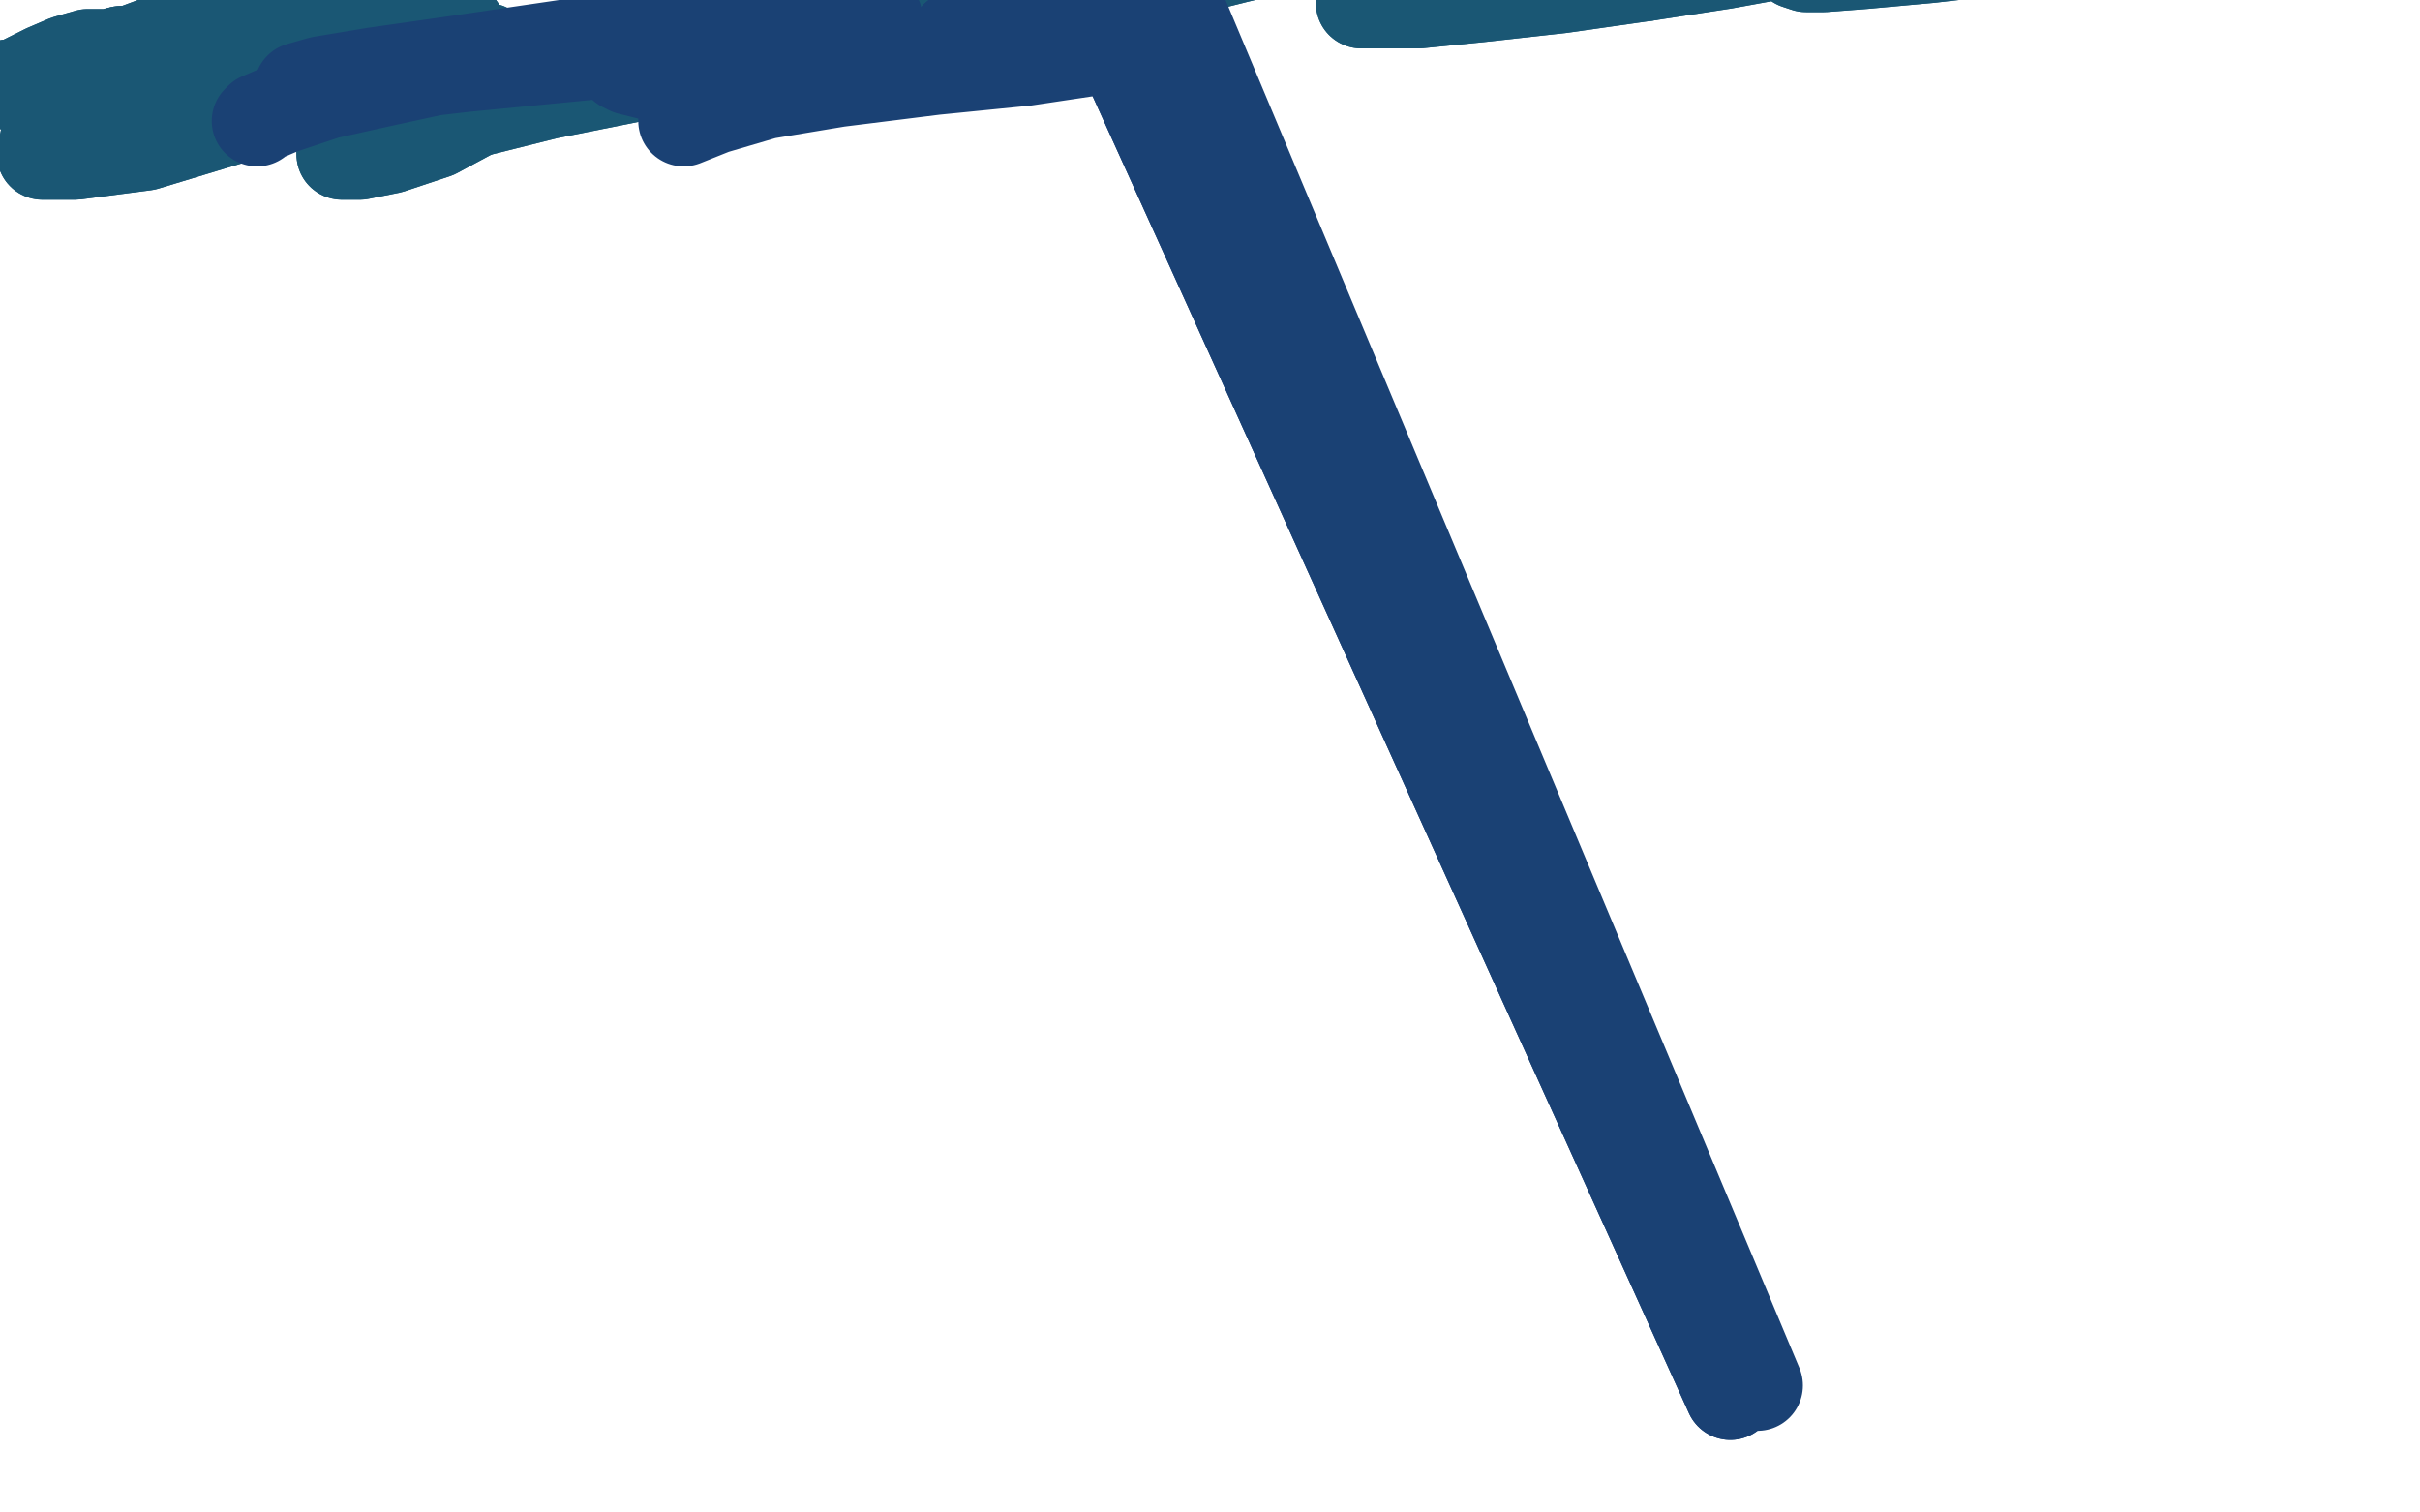 <?xml version="1.0" standalone="no"?>
<!DOCTYPE svg PUBLIC "-//W3C//DTD SVG 1.1//EN"
"http://www.w3.org/Graphics/SVG/1.1/DTD/svg11.dtd">

<svg width="800" height="500" version="1.1" xmlns="http://www.w3.org/2000/svg" xmlns:xlink="http://www.w3.org/1999/xlink" style="stroke-antialiasing: false"><desc>This SVG has been created on https://colorillo.com/</desc><rect x='0' y='0' width='800' height='500' style='fill: rgb(255,255,255); stroke-width:0' /><polyline points="3,28 5,28 5,28 9,26 9,26 15,23 15,23 22,20 22,20 29,18 29,18 36,18 36,18 40,17 40,17" style="fill: none; stroke: #1a5774; stroke-width: 30; stroke-linejoin: round; stroke-linecap: round; stroke-antialiasing: false; stroke-antialias: 0; opacity: 1.0"/>
<polyline points="113,16 119,17 121,18 121,19 117,20 107,22 91,22 73,23" style="fill: none; stroke: #1a5774; stroke-width: 30; stroke-linejoin: round; stroke-linecap: round; stroke-antialiasing: false; stroke-antialias: 0; opacity: 1.0"/>
<polyline points="40,17 54,16 65,15 78,14 91,14 104,15 113,16" style="fill: none; stroke: #1a5774; stroke-width: 30; stroke-linejoin: round; stroke-linecap: round; stroke-antialiasing: false; stroke-antialias: 0; opacity: 1.0"/>
<polyline points="73,23 55,23 39,25 27,27 18,29 15,29 16,28 22,25 35,20 51,14 67,7 81,1 93,-3 102,-4 107,-3 107,-1 102,3 91,8 76,14 59,21 46,27 36,30 32,31 37,31 52,27 76,21 103,15 127,11 144,9 152,9 154,12 143,18 117,27 81,38 48,48 25,51 14,51 15,46 28,36 52,25 81,18 110,13 134,12 150,13 161,16 166,22 168,26 165,31 157,37" style="fill: none; stroke: #1a5774; stroke-width: 30; stroke-linejoin: round; stroke-linecap: round; stroke-antialiasing: false; stroke-antialias: 0; opacity: 1.0"/>
<polyline points="145,40 181,31 221,23 257,17 281,14 294,12 299,12" style="fill: none; stroke: #1a5774; stroke-width: 30; stroke-linejoin: round; stroke-linecap: round; stroke-antialiasing: false; stroke-antialias: 0; opacity: 1.0"/>
<polyline points="157,37 144,44 129,49 119,51 113,51 113,50 122,47 145,40" style="fill: none; stroke: #1a5774; stroke-width: 30; stroke-linejoin: round; stroke-linecap: round; stroke-antialiasing: false; stroke-antialias: 0; opacity: 1.0"/>
<polyline points="299,12 298,13 293,14 285,16 277,19 269,22 263,23 259,25 258,25 258,26 264,25 279,20 305,11 338,-1 369,-12 393,-21 407,-27 416,-30 419,-31 419,-31 419,-30 417,-29 412,-27 406,-23 400,-18 391,-13 384,-9 380,-6 377,-4 378,-4 383,-6 393,-10 409,-14 430,-19 453,-27 474,-31 489,-34 498,-35 502,-35 503,-36 502,-35 500,-34 497,-32" style="fill: none; stroke: #1a5774; stroke-width: 30; stroke-linejoin: round; stroke-linecap: round; stroke-antialiasing: false; stroke-antialias: 0; opacity: 1.0"/>
<polyline points="452,-1 450,1 451,1 456,1 469,1 489,-1 516,-4 544,-8" style="fill: none; stroke: #1a5774; stroke-width: 30; stroke-linejoin: round; stroke-linecap: round; stroke-antialiasing: false; stroke-antialias: 0; opacity: 1.0"/>
<polyline points="497,-32 491,-30 486,-26 478,-21 469,-15 461,-10 455,-5 452,-1" style="fill: none; stroke: #1a5774; stroke-width: 30; stroke-linejoin: round; stroke-linecap: round; stroke-antialiasing: false; stroke-antialias: 0; opacity: 1.0"/>
<polyline points="544,-8 570,-12 592,-16 606,-20 615,-23 619,-25 620,-26 620,-27 616,-26 612,-25 609,-25 601,-21 597,-19 595,-16 594,-14 594,-12 597,-11 603,-11 616,-12 638,-14 664,-17 688,-21 708,-23 722,-24 730,-25 734,-27 735,-28 735,-29 735,-29 735,-30 735,-30 736,-31 743,-34 750,-35 760,-37 769,-39 779,-40 784,-42 795,-43 801,-44 806,-44 810,-44 814,-44 817,-44 821,-44 827,-44 835,-42 847,-40 859,-37" style="fill: none; stroke: #1a5774; stroke-width: 30; stroke-linejoin: round; stroke-linecap: round; stroke-antialiasing: false; stroke-antialias: 0; opacity: 1.0"/>
<polyline points="3,28 5,28 5,28 9,26 9,26 15,23 15,23 22,20 22,20 29,18 29,18 36,18 36,18 40,17 54,16 65,15 78,14 91,14 104,15 113,16 119,17 121,18 121,19 117,20 107,22 91,22 73,23 55,23 39,25 27,27 18,29 15,29 16,28 22,25 35,20 51,14 67,7 81,1 93,-3 102,-4 107,-3 107,-1 102,3 91,8 76,14 59,21 46,27 36,30 32,31 37,31 52,27 76,21 103,15 127,11 144,9 152,9 154,12 143,18 117,27 81,38 48,48 25,51 14,51 15,46 28,36 52,25 81,18 110,13 134,12 150,13 161,16 166,22 168,26 165,31 157,37 144,44 129,49 119,51 113,51 113,50 122,47 145,40 181,31 221,23 257,17 281,14 294,12 299,12 298,13 293,14 285,16 277,19 269,22 263,23 259,25 258,25 258,26 264,25 279,20 305,11 338,-1 369,-12 393,-21 407,-27 416,-30 419,-31 419,-31 419,-30 417,-29 412,-27 406,-23 400,-18 391,-13 384,-9 380,-6 377,-4 378,-4 383,-6 393,-10 409,-14 430,-19 453,-27 474,-31 489,-34 498,-35 502,-35 503,-36 502,-35 500,-34 497,-32 491,-30 486,-26 478,-21 469,-15 461,-10 455,-5 452,-1 450,1 451,1 456,1 469,1 489,-1 516,-4 544,-8 570,-12 592,-16 606,-20 615,-23 619,-25 620,-26 620,-27 616,-26 612,-25 609,-25 601,-21 597,-19 595,-16 594,-14 594,-12 597,-11 603,-11 616,-12 638,-14 664,-17 688,-21 708,-23 722,-24 730,-25 734,-27 735,-28 735,-29 735,-29 735,-30 735,-30 736,-31 743,-34 750,-35 760,-37 769,-39 779,-40 784,-42 795,-43 801,-44 806,-44 810,-44 814,-44 817,-44 821,-44 827,-44 835,-42 847,-40 859,-37 869,-34 878,-31 890,-27 897,-24" style="fill: none; stroke: #1a5774; stroke-width: 30; stroke-linejoin: round; stroke-linecap: round; stroke-antialiasing: false; stroke-antialias: 0; opacity: 1.0"/>
<polyline points="85,40 86,39 86,39 93,36 93,36 108,31 108,31 126,27 126,27 149,22 149,22 173,19 173,19 196,16 196,16 229,11 238,10 254,9 265,8 270,8 270,9 263,11 244,14 216,16 185,19 154,22 128,25 110,27 101,29 99,29 106,27 124,24 152,20 186,15 219,10 249,8 270,6 284,6 290,6 290,7 284,9 270,10 251,12 232,15 218,18 210,20 206,22 208,23 216,25 234,25 261,25 290,23 318,20 342,18 358,16 365,15 366,16 359,17 339,20 309,23 277,27 253,31 236,36 226,40" style="fill: none; stroke: #1a4174; stroke-width: 30; stroke-linejoin: round; stroke-linecap: round; stroke-antialiasing: false; stroke-antialias: 0; opacity: 1.0"/>
<polyline points="316,12 361,-5 361,-5 572,461 572,461" style="fill: none; stroke: #1a4174; stroke-width: 30; stroke-linejoin: round; stroke-linecap: round; stroke-antialiasing: false; stroke-antialias: 0; opacity: 1.0"/>
<polyline points="316,12 361,-5 361,-5 572,461 383,-14 581,458" style="fill: none; stroke: #1a4174; stroke-width: 30; stroke-linejoin: round; stroke-linecap: round; stroke-antialiasing: false; stroke-antialias: 0; opacity: 1.0"/>
</svg>
